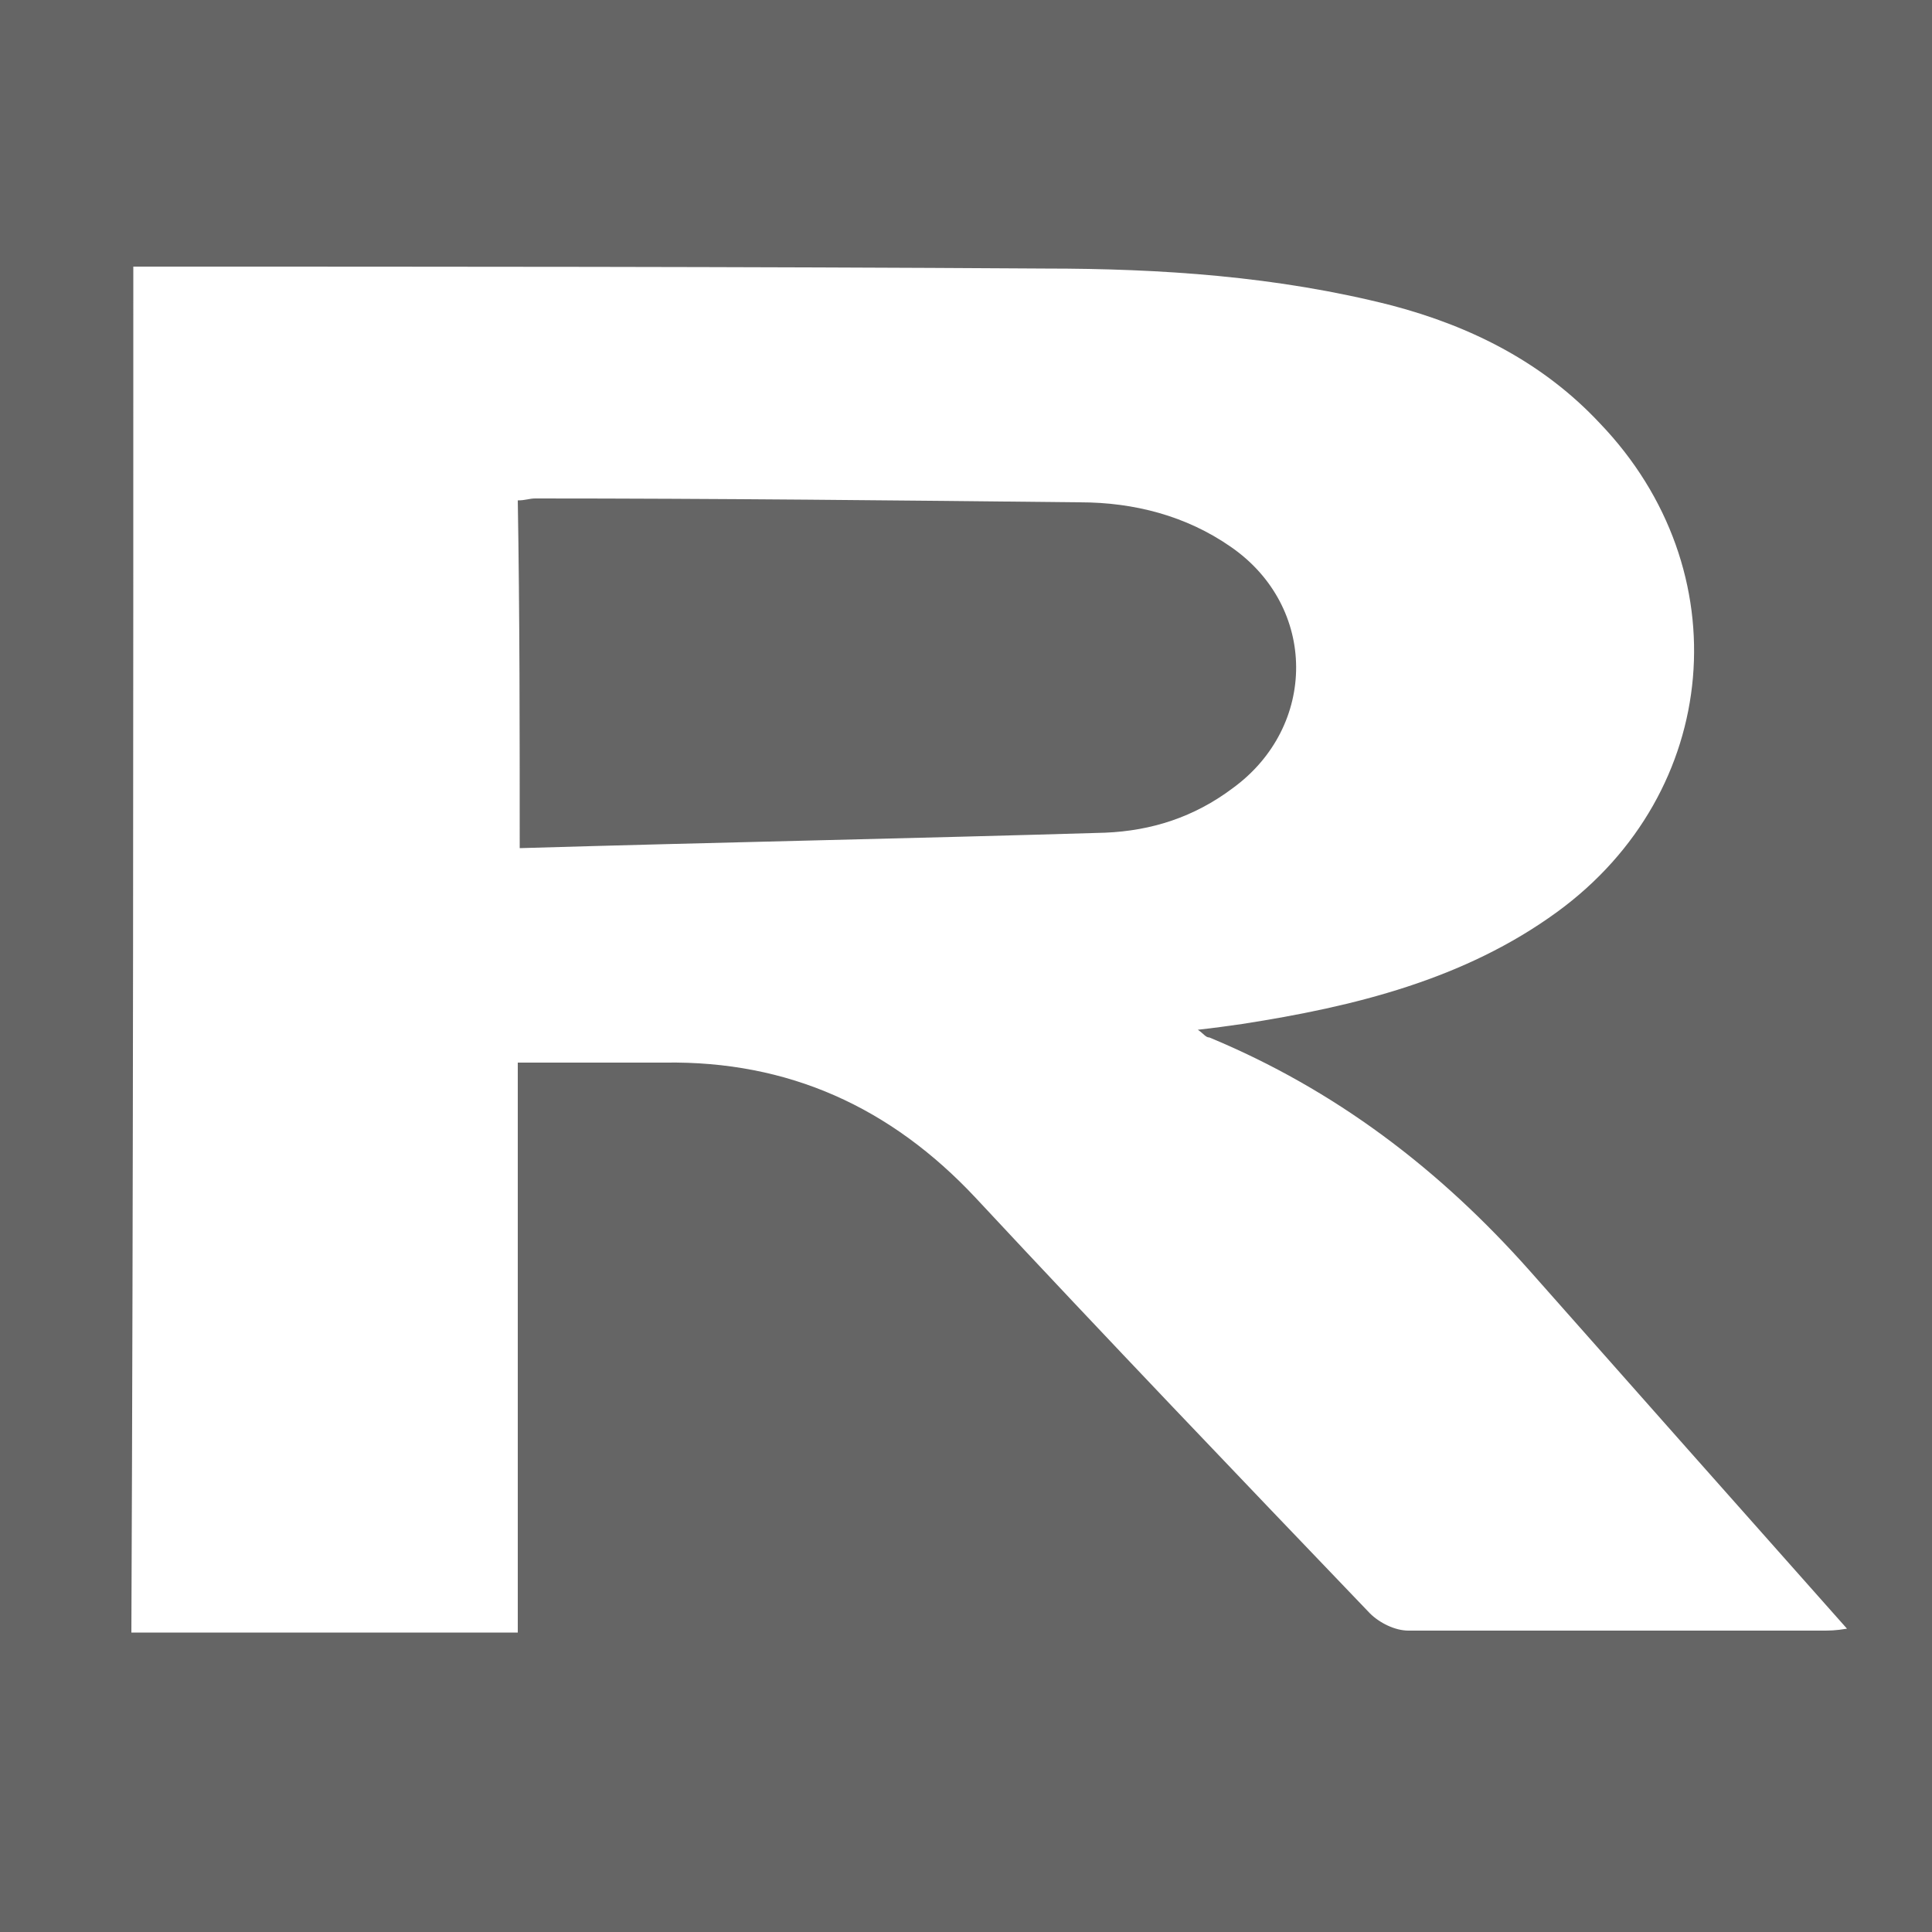 <?xml version="1.0" encoding="utf-8"?>
<!-- Generator: Adobe Illustrator 23.1.0, SVG Export Plug-In . SVG Version: 6.00 Build 0)  -->
<!DOCTYPE svg PUBLIC "-//W3C//DTD SVG 1.1//EN" "http://www.w3.org/Graphics/SVG/1.1/DTD/svg11.dtd">
<svg version="1.1" id="Слой_1" xmlns:x="http://ns.adobe.com/Extensibility/1.0/" xmlns:i="http://ns.adobe.com/AdobeIllustrator/10.0/" xmlns:graph="http://ns.adobe.com/Graphs/1.0/"
	 xmlns="http://www.w3.org/2000/svg" xmlns:xlink="http://www.w3.org/1999/xlink" x="0px" y="0px" viewBox="0 0 100 100"
	 style="enable-background:new 0 0 100 100;" xml:space="preserve">
<style type="text/css">
	.st0{fill:#656565;}
	.st1{fill:#FFFFFF;}
</style>
<rect y="0" class="st0" width="100" height="100"/>
<path class="st1" d="M6.9,13.8c15.7,0,31.5,0,47.2,0.1c6,0,12,0.4,17.9,1.9c4.2,1.1,7.9,3,10.8,6.1c7.3,7.6,6.3,19.1-2.2,25.3
	c-4.8,3.5-10.5,4.9-16.3,5.8c-0.7,0.1-1.4,0.2-2.3,0.3c0.3,0.2,0.4,0.4,0.6,0.4c6.5,2.7,11.9,6.8,16.6,12.1
	c5.4,6.1,10.8,12.2,16.4,18.5c-0.6,0.1-0.9,0.1-1.3,0.1c-7.1,0-14.3,0-21.4,0c-0.7,0-1.5-0.4-2-0.9C64.1,76.4,57.3,69.3,50.5,62
	c-4.4-4.7-9.7-7.1-16.1-7c-2.5,0-5,0-7.6,0c0,9.8,0,19.6,0,29.5c-6.7,0-13.3,0-20,0C6.9,60.9,6.9,37.4,6.9,13.8z M26.9,43.9
	c10.2-0.3,20.3-0.5,30.3-0.8c2.4-0.1,4.6-0.8,6.6-2.3c4.4-3.2,4.4-9.4-0.1-12.5c-2.3-1.6-5-2.3-7.8-2.3c-9.4-0.1-18.8-0.2-28.2-0.2
	c-0.3,0-0.5,0.1-0.9,0.1C26.9,31.8,26.9,37.6,26.9,43.9z"/>
</svg>
